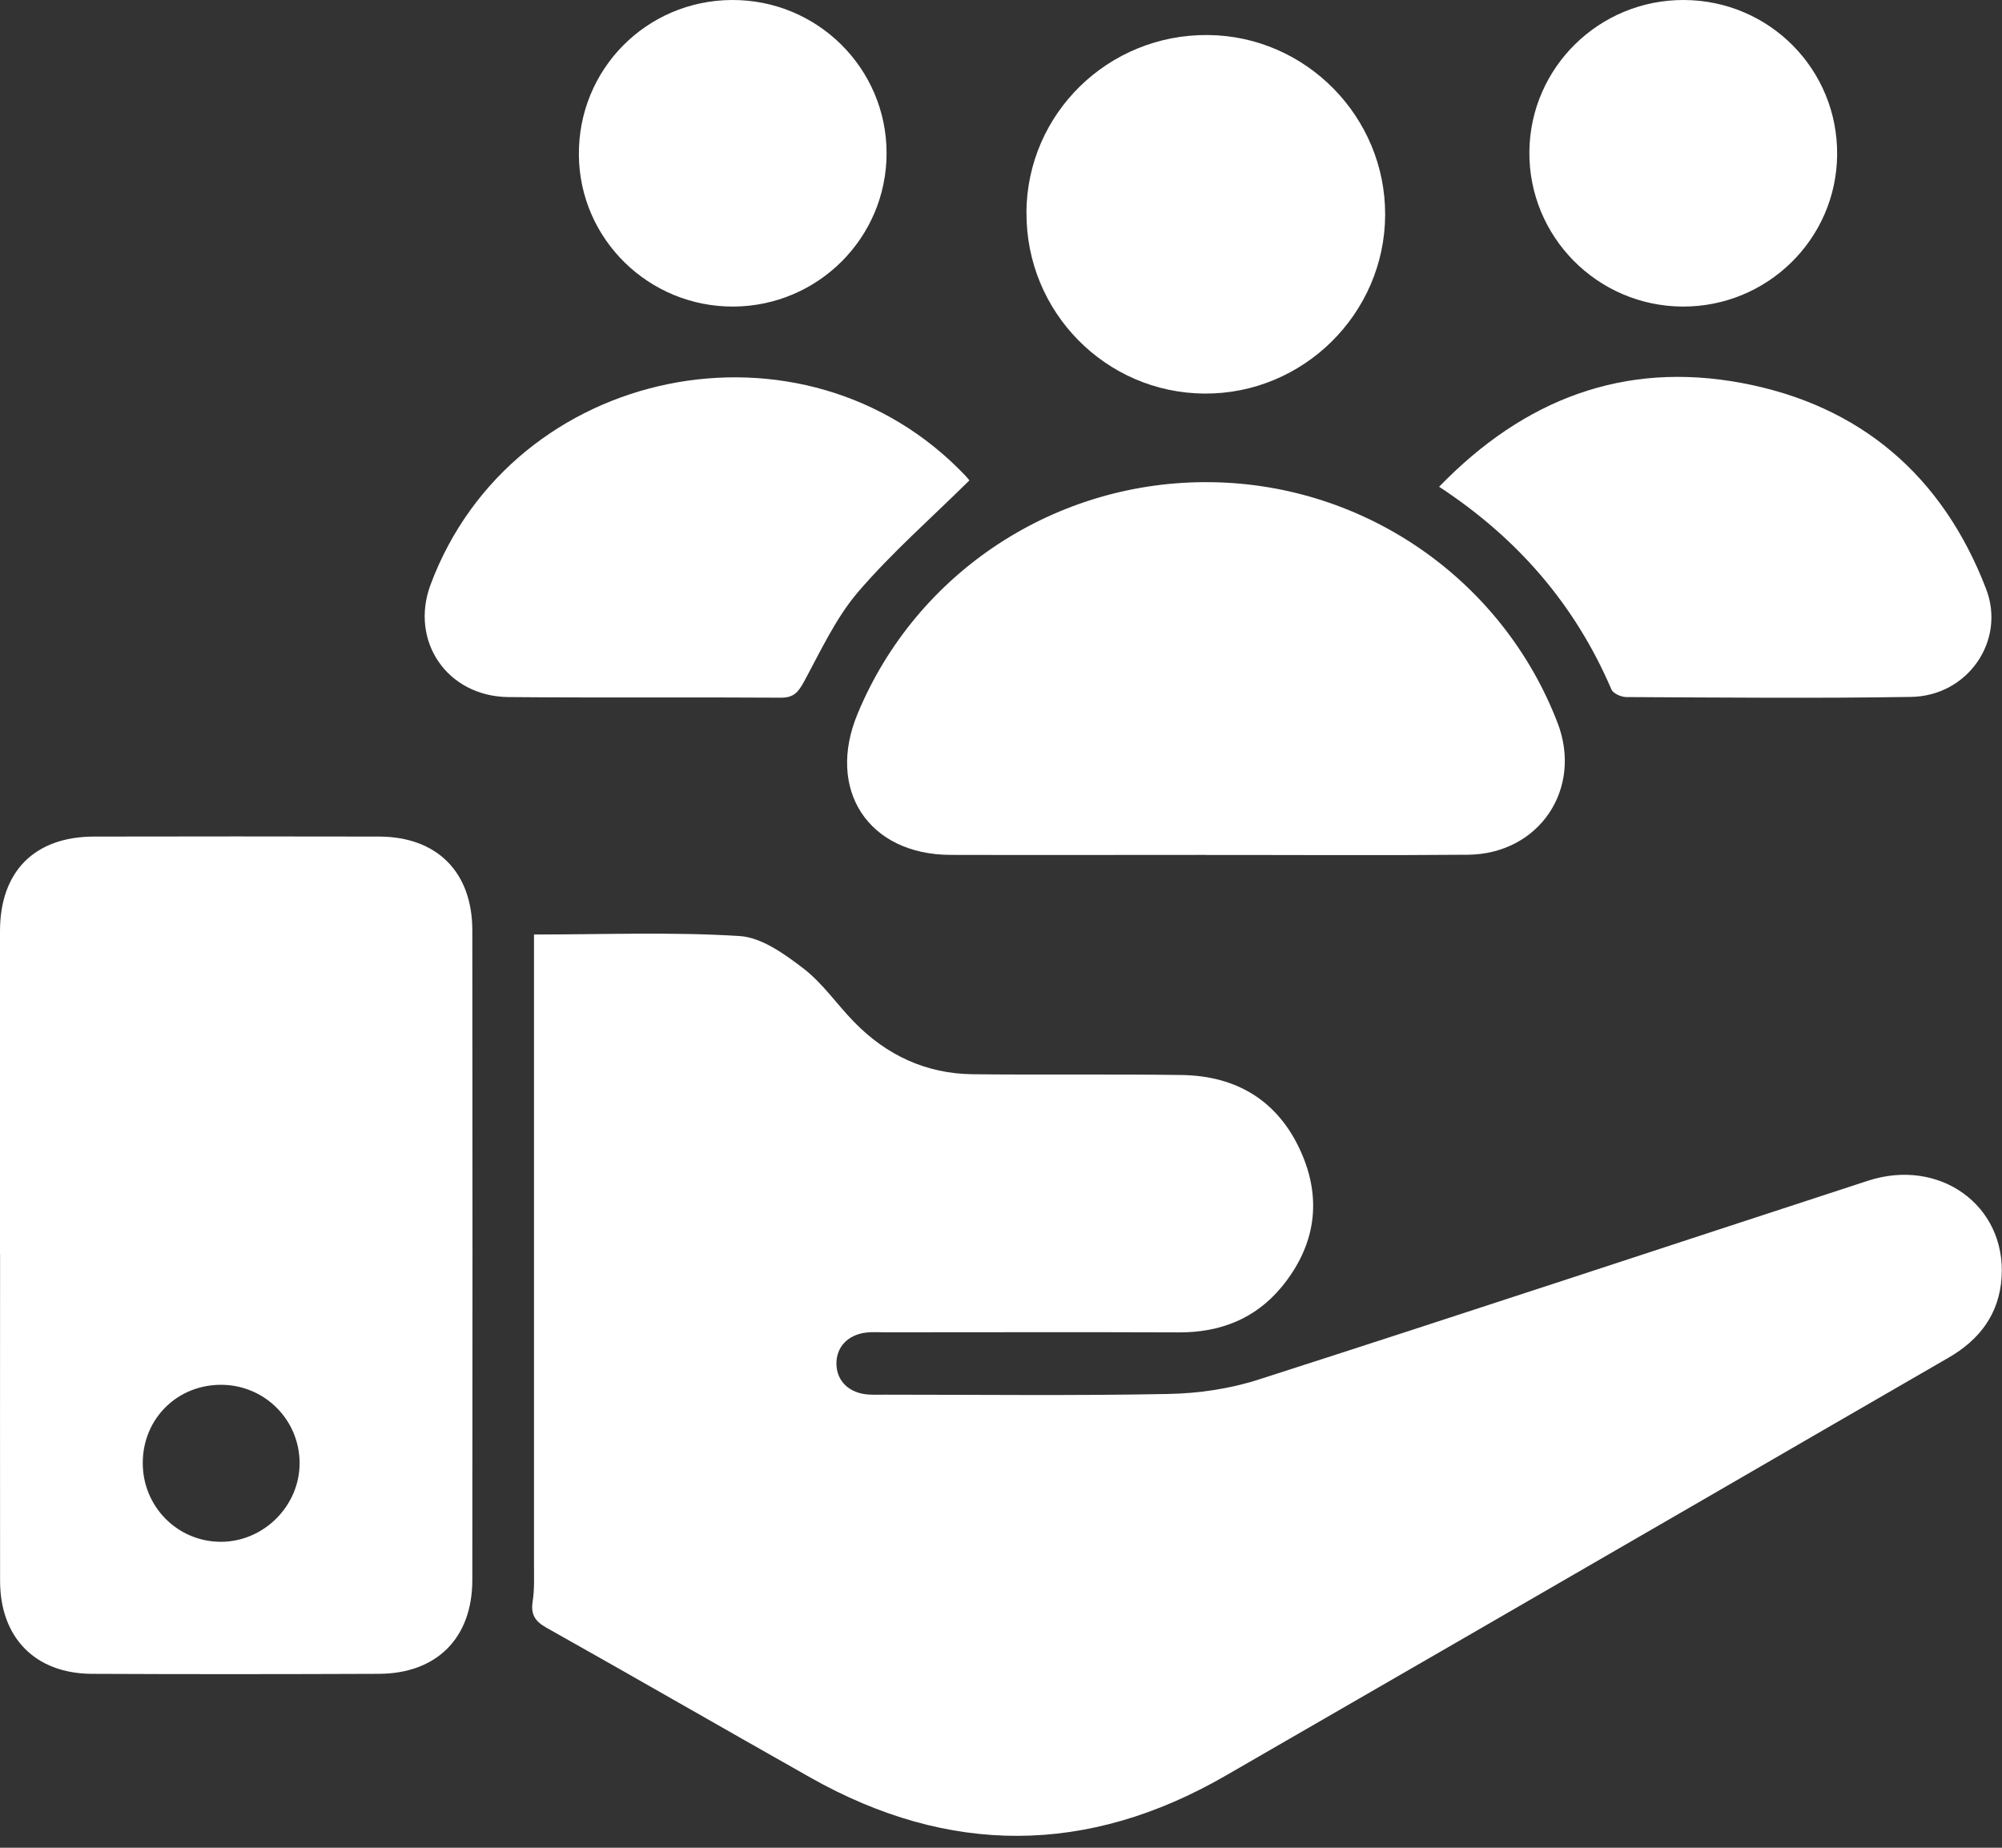<svg width="26" height="24" viewBox="0 0 26 24" fill="none" xmlns="http://www.w3.org/2000/svg">
<rect x="0" y="0" width="26" height="24" fill="#333333" stroke="none"/>
<g id="Layer_1" clipPath="url(#clip0_5107_11852)">
<path id="Vector" d="M6.938 12.138C7.854 12.138 8.732 12.103 9.605 12.158C9.891 12.176 10.19 12.392 10.435 12.58C10.685 12.772 10.869 13.046 11.093 13.275C11.513 13.706 12.026 13.946 12.631 13.953C13.535 13.963 14.441 13.95 15.345 13.963C16.058 13.973 16.595 14.296 16.891 14.951C17.177 15.582 17.082 16.186 16.642 16.719C16.301 17.13 15.846 17.308 15.311 17.306C14.04 17.301 12.77 17.305 11.499 17.305C11.417 17.305 11.334 17.299 11.252 17.308C11.009 17.335 10.856 17.501 10.863 17.722C10.868 17.94 11.03 18.096 11.275 18.113C11.348 18.118 11.421 18.115 11.494 18.115C12.719 18.115 13.944 18.13 15.168 18.106C15.563 18.099 15.973 18.039 16.348 17.918C18.988 17.07 21.621 16.197 24.257 15.337C25.187 15.033 26.051 15.655 25.995 16.585C25.967 17.061 25.713 17.4 25.305 17.635C24.245 18.246 23.187 18.861 22.128 19.474C20.058 20.672 17.987 21.87 15.915 23.065C14.125 24.098 12.326 24.105 10.526 23.089C9.382 22.443 8.243 21.786 7.097 21.142C6.946 21.057 6.891 20.968 6.918 20.798C6.942 20.645 6.935 20.488 6.935 20.332C6.936 17.719 6.935 15.105 6.935 12.492V12.137L6.938 12.138Z" fill="white"/>
<path id="Vector_2" d="M0 16.287C0 14.889 -0 13.491 0 12.093C0.001 11.318 0.449 10.867 1.222 10.866C2.455 10.864 3.69 10.863 4.923 10.866C5.675 10.868 6.133 11.326 6.134 12.082C6.137 14.896 6.137 17.71 6.134 20.524C6.133 21.276 5.672 21.738 4.92 21.741C3.677 21.746 2.434 21.747 1.192 21.741C0.457 21.737 0.002 21.271 0.001 20.535C-0.001 19.119 0.001 17.702 0.001 16.287H0ZM1.854 18.999C1.852 19.572 2.31 20.031 2.879 20.026C3.43 20.02 3.89 19.558 3.891 19.007C3.892 18.449 3.446 17.996 2.887 17.987C2.309 17.978 1.856 18.422 1.854 18.999V18.999Z" fill="white"/>
<path id="Vector_3" d="M15.662 11.104C14.557 11.104 13.451 11.107 12.345 11.104C11.278 11.101 10.726 10.259 11.138 9.27C11.904 7.423 13.724 6.234 15.735 6.263C17.732 6.292 19.511 7.529 20.227 9.386C20.559 10.245 19.99 11.094 19.062 11.102C17.929 11.112 16.796 11.104 15.662 11.105V11.104Z" fill="white"/>
<path id="Vector_4" d="M18.69 6.322C19.797 5.18 21.094 4.69 22.617 4.974C24.161 5.262 25.229 6.181 25.793 7.648C26.053 8.323 25.554 9.041 24.819 9.052C23.587 9.072 22.353 9.06 21.121 9.054C21.055 9.054 20.951 9.008 20.928 8.956C20.459 7.861 19.716 6.995 18.689 6.322H18.69Z" fill="white"/>
<path id="Vector_5" d="M12.589 6.24C12.088 6.736 11.578 7.182 11.143 7.69C10.852 8.031 10.657 8.458 10.44 8.857C10.366 8.991 10.308 9.063 10.141 9.062C8.962 9.054 7.784 9.065 6.604 9.054C5.808 9.047 5.318 8.327 5.592 7.593C6.657 4.741 10.442 3.971 12.537 6.178C12.568 6.211 12.596 6.247 12.589 6.239V6.24Z" fill="white"/>
<path id="Vector_6" d="M13.33 2.758C13.339 1.473 14.393 0.443 15.688 0.455C16.959 0.466 17.994 1.517 17.989 2.791C17.984 4.074 16.925 5.121 15.642 5.112C14.357 5.103 13.322 4.049 13.331 2.758H13.33Z" fill="white"/>
<path id="Vector_7" d="M9.527 3.982C8.428 3.988 7.528 3.108 7.518 2.016C7.507 0.905 8.391 0.007 9.503 3.62385e-05C10.613 -0.007 11.515 0.887 11.514 1.992C11.513 3.087 10.625 3.975 9.527 3.982Z" fill="white"/>
<path id="Vector_8" d="M21.852 3.982C20.744 3.976 19.851 3.073 19.862 1.967C19.874 0.875 20.771 -0.005 21.87 2.22987e-05C22.982 0.005 23.87 0.905 23.859 2.013C23.848 3.107 22.951 3.986 21.852 3.982Z" fill="white"/>
</g>
<defs>
<clipPath id="clip0_5107_11852">
<rect width="26" height="23.846" fill="white"/>
</clipPath>
</defs>
</svg>
